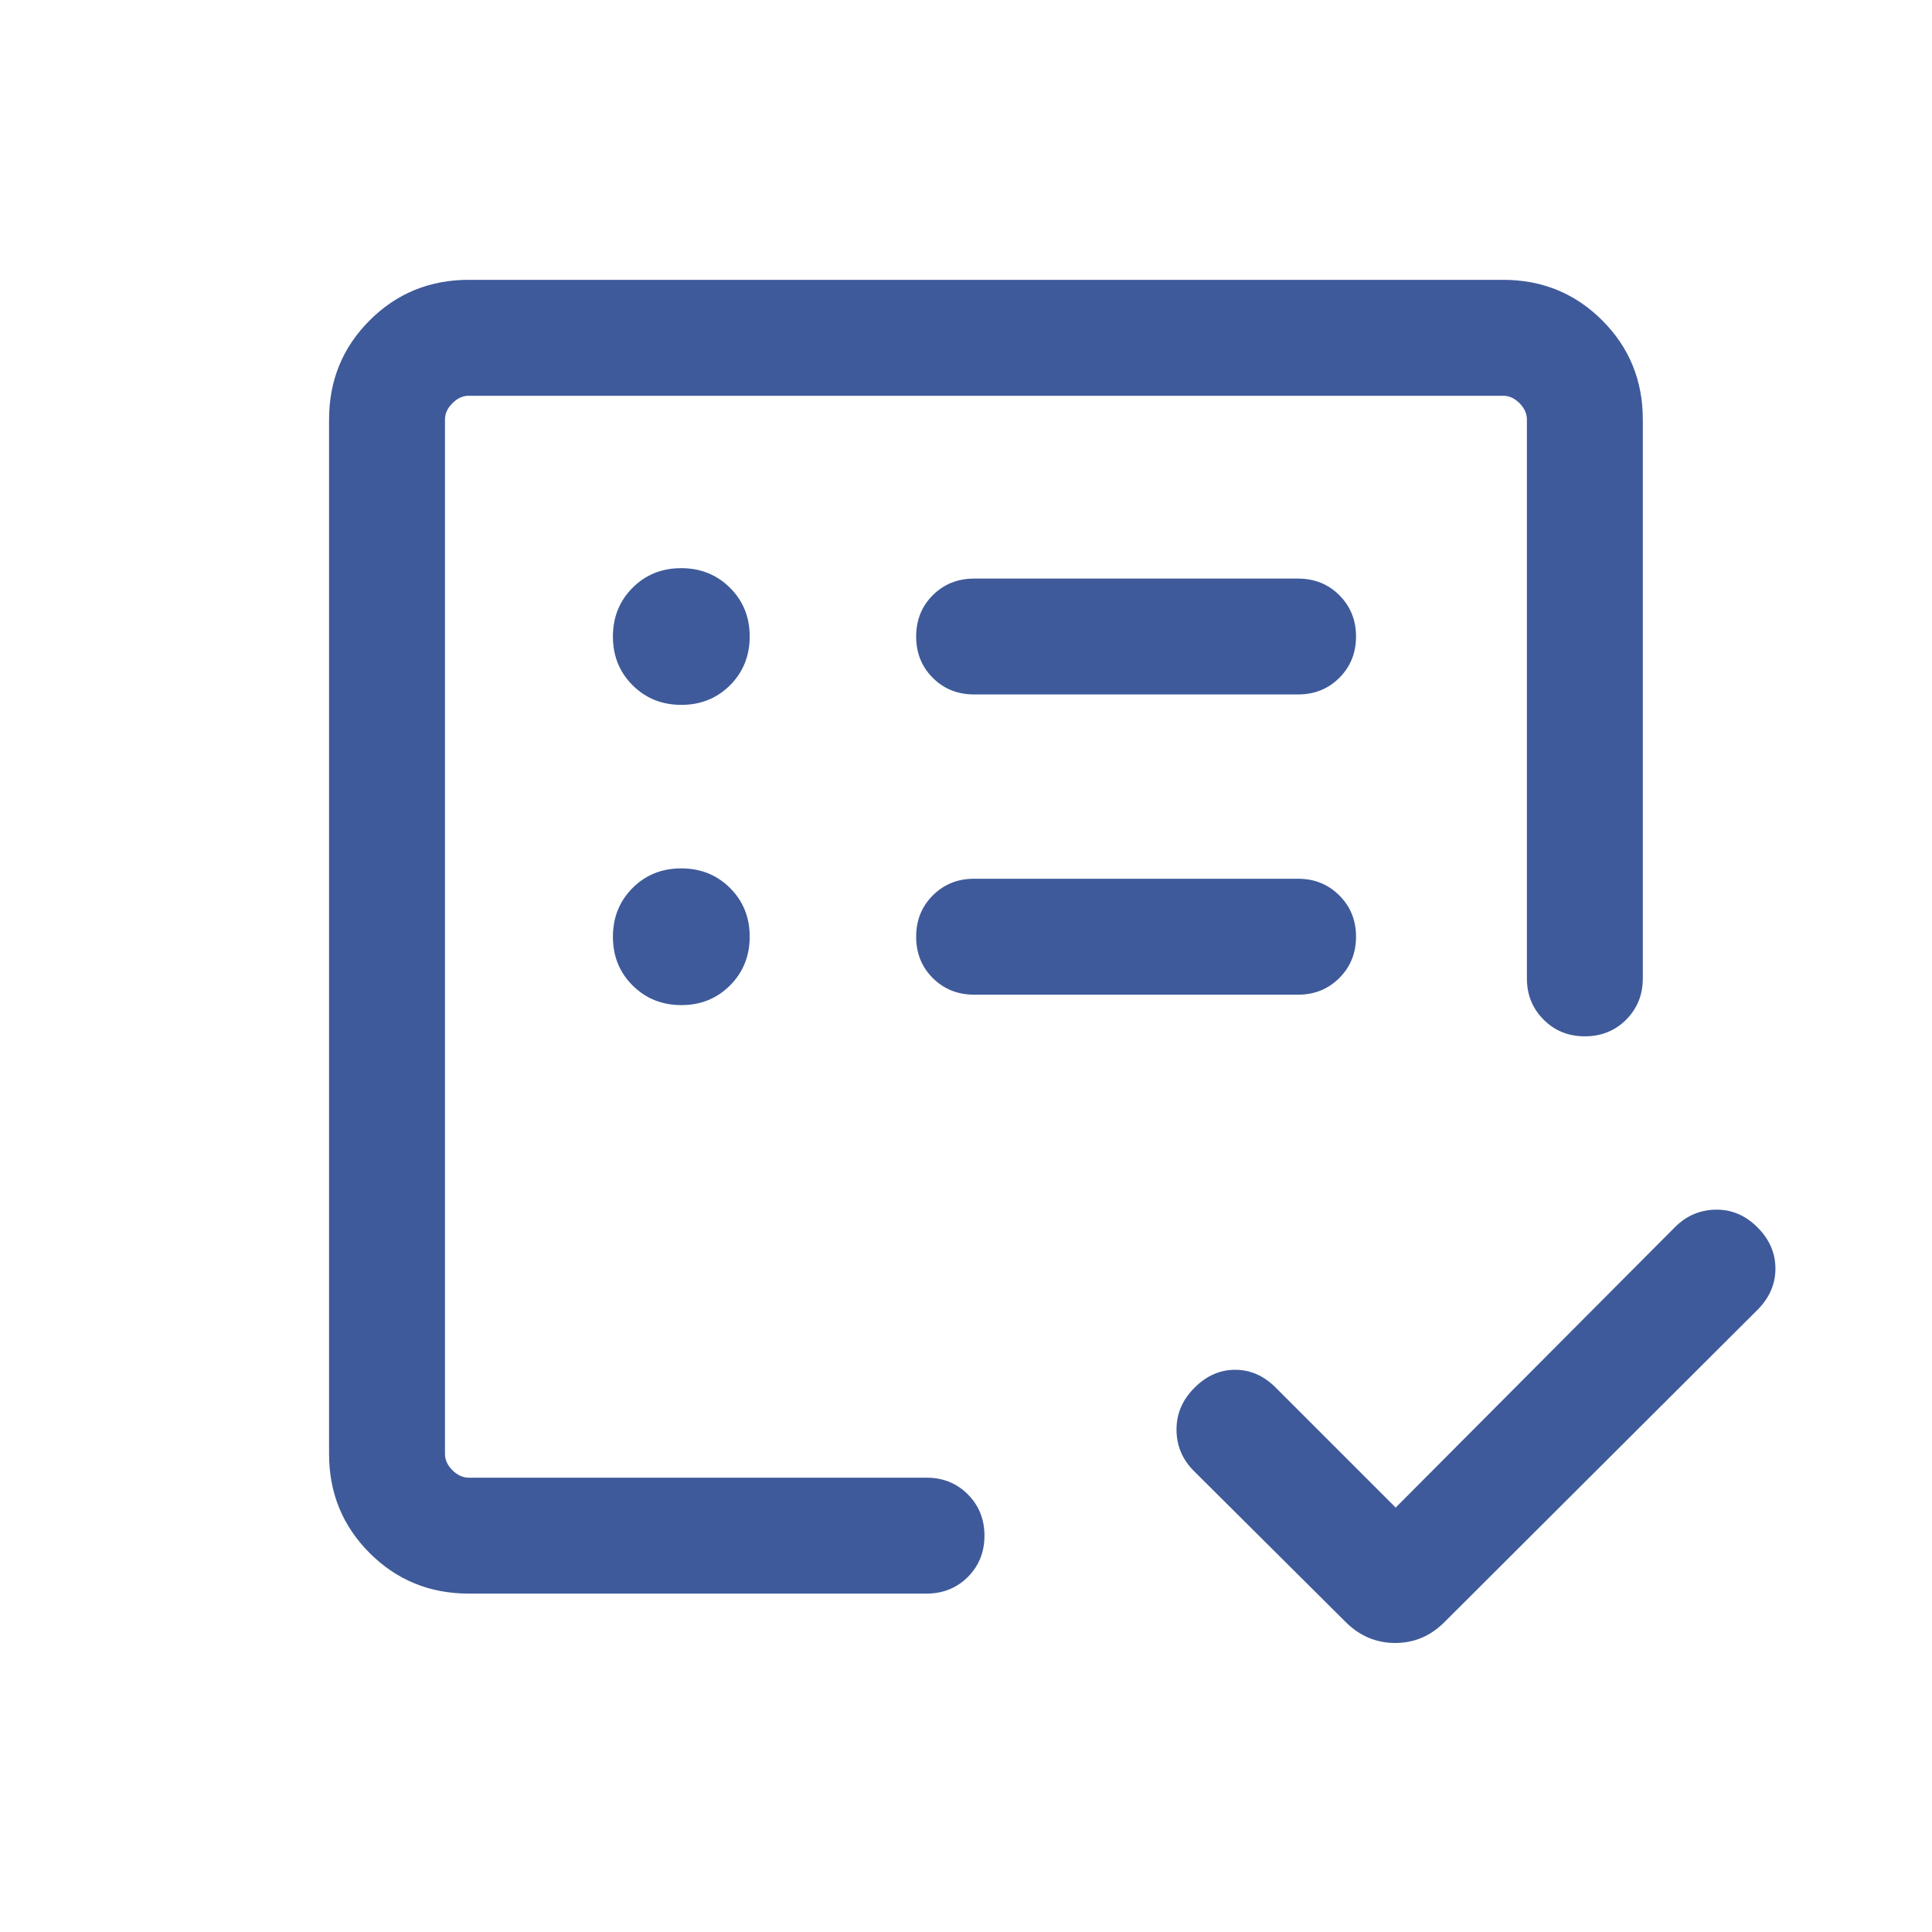 <svg width="25" height="25" viewBox="0 0 25 25" fill="none" xmlns="http://www.w3.org/2000/svg">
<path d="M6.066 20.621C5.561 20.621 5.133 20.446 4.783 20.096C4.433 19.746 4.258 19.319 4.258 18.813V5.429C4.258 4.924 4.433 4.496 4.783 4.146C5.133 3.796 5.561 3.621 6.066 3.621H19.451C19.956 3.621 20.383 3.796 20.733 4.146C21.083 4.496 21.258 4.924 21.258 5.429V12.66C21.258 12.872 21.186 13.05 21.043 13.194C20.899 13.338 20.721 13.41 20.508 13.41C20.295 13.41 20.117 13.338 19.974 13.194C19.83 13.05 19.758 12.872 19.758 12.66V5.429C19.758 5.352 19.726 5.281 19.662 5.217C19.598 5.153 19.528 5.121 19.451 5.121H6.066C5.989 5.121 5.919 5.153 5.855 5.217C5.79 5.281 5.758 5.352 5.758 5.429V18.813C5.758 18.89 5.79 18.961 5.855 19.025C5.919 19.089 5.989 19.121 6.066 19.121H11.989C12.202 19.121 12.38 19.193 12.524 19.337C12.667 19.481 12.739 19.659 12.739 19.871C12.739 20.084 12.667 20.262 12.524 20.406C12.38 20.549 12.202 20.621 11.989 20.621H6.066ZM18.06 19.508L21.672 15.881C21.82 15.732 21.997 15.656 22.202 15.653C22.406 15.65 22.586 15.726 22.741 15.881C22.896 16.036 22.974 16.214 22.974 16.415C22.974 16.617 22.896 16.795 22.741 16.95L18.693 20.988C18.514 21.169 18.3 21.26 18.054 21.26C17.807 21.26 17.593 21.169 17.412 20.988L15.441 19.027C15.296 18.878 15.224 18.702 15.224 18.497C15.224 18.293 15.301 18.113 15.456 17.958C15.611 17.802 15.787 17.725 15.983 17.725C16.18 17.725 16.355 17.802 16.51 17.958L18.06 19.508ZM8.817 13.006C9.067 13.006 9.277 12.921 9.447 12.751C9.616 12.581 9.701 12.371 9.701 12.12C9.701 11.87 9.616 11.659 9.446 11.49C9.276 11.321 9.066 11.237 8.815 11.237C8.564 11.237 8.354 11.321 8.185 11.491C8.016 11.661 7.931 11.871 7.931 12.122C7.931 12.373 8.016 12.583 8.186 12.752C8.356 12.921 8.566 13.006 8.817 13.006ZM8.817 9.121C9.067 9.121 9.277 9.036 9.447 8.867C9.616 8.697 9.701 8.487 9.701 8.236C9.701 7.985 9.616 7.775 9.446 7.606C9.276 7.437 9.066 7.352 8.815 7.352C8.564 7.352 8.354 7.437 8.185 7.606C8.016 7.776 7.931 7.986 7.931 8.237C7.931 8.488 8.016 8.698 8.186 8.867C8.356 9.037 8.566 9.121 8.817 9.121ZM16.797 12.871C17.009 12.871 17.187 12.799 17.331 12.655C17.475 12.511 17.547 12.333 17.547 12.121C17.547 11.908 17.475 11.73 17.331 11.587C17.187 11.443 17.009 11.371 16.797 11.371H12.605C12.392 11.371 12.214 11.443 12.07 11.587C11.926 11.731 11.855 11.909 11.855 12.121C11.855 12.334 11.926 12.512 12.07 12.656C12.214 12.799 12.392 12.871 12.605 12.871H16.797ZM16.797 8.986C17.009 8.986 17.187 8.915 17.331 8.771C17.475 8.627 17.547 8.449 17.547 8.236C17.547 8.024 17.475 7.846 17.331 7.702C17.187 7.558 17.009 7.487 16.797 7.487H12.605C12.392 7.487 12.214 7.559 12.07 7.702C11.926 7.846 11.855 8.024 11.855 8.237C11.855 8.449 11.926 8.627 12.07 8.771C12.214 8.915 12.392 8.986 12.605 8.986H16.797Z" fill="#3E5A9A"/>
</svg>
